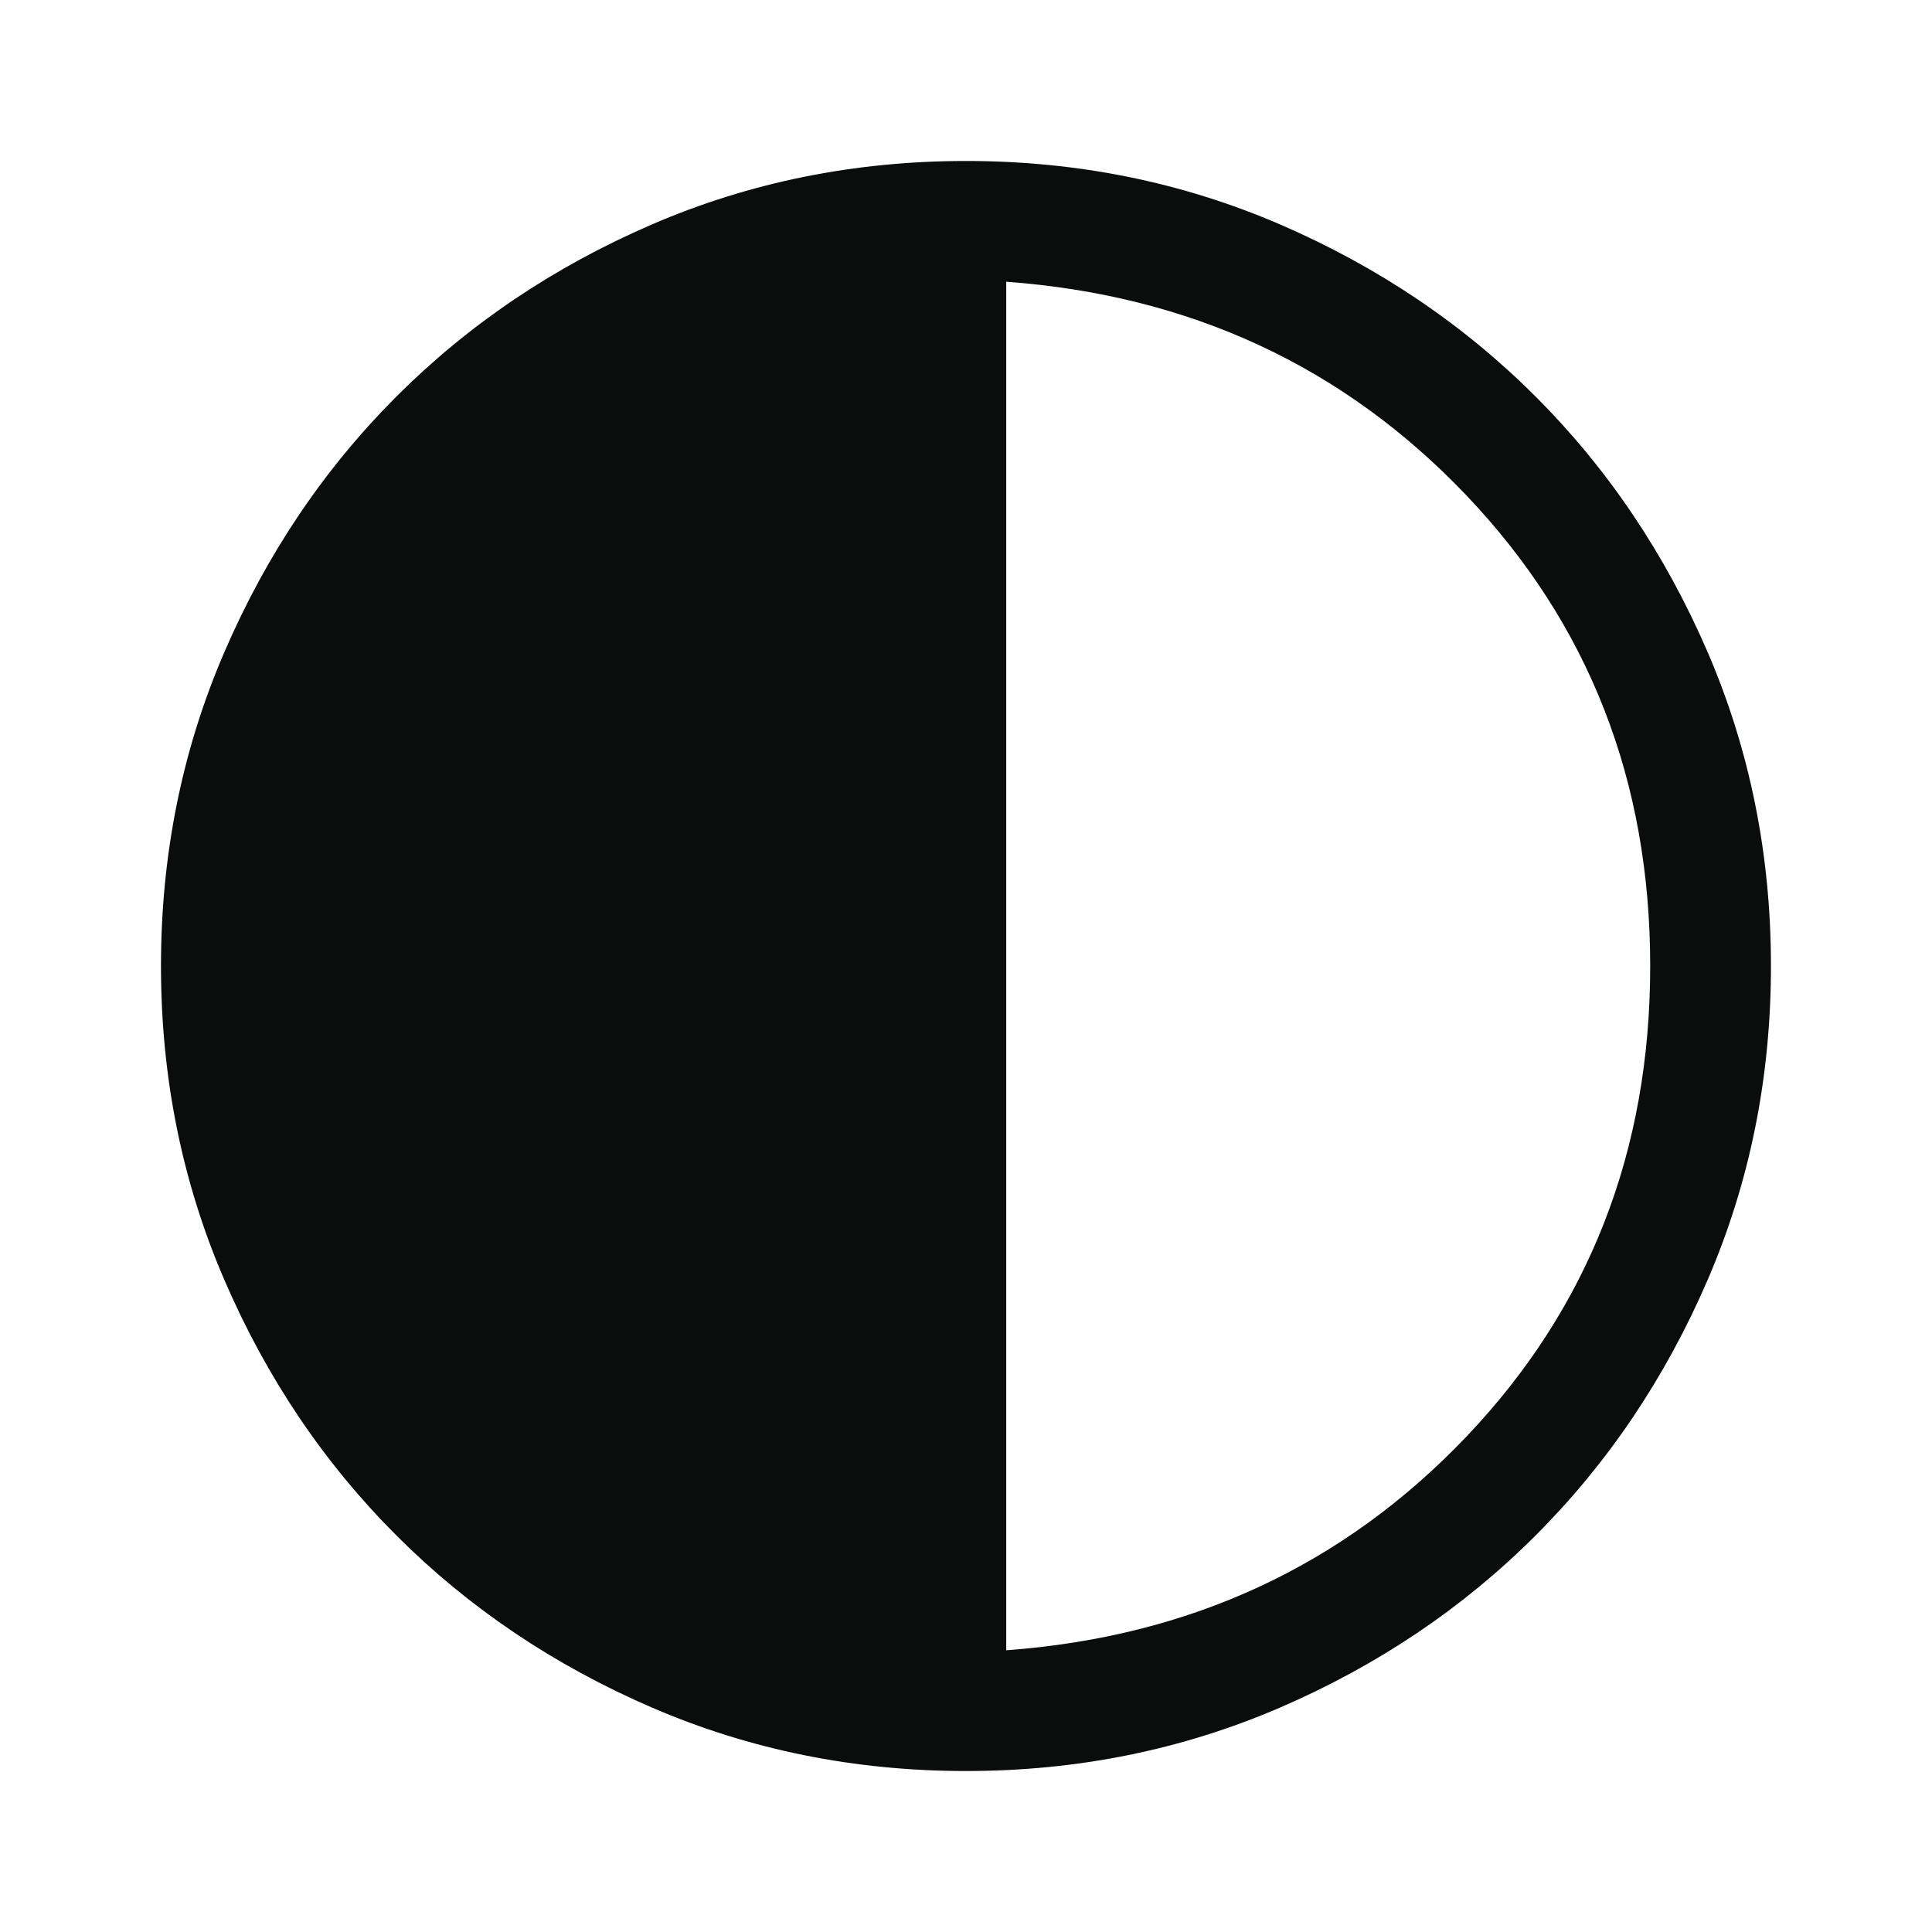 <svg width="28" height="28" viewBox="0 0 28 28" fill="none" xmlns="http://www.w3.org/2000/svg">
<path d="M14 25.667C12.386 25.667 10.869 25.36 9.45 24.748C8.03 24.135 6.796 23.304 5.746 22.254C4.696 21.204 3.864 19.97 3.252 18.55C2.639 17.131 2.333 15.614 2.333 14C2.333 12.386 2.639 10.87 3.252 9.45C3.864 8.031 4.696 6.796 5.746 5.746C6.796 4.696 8.03 3.865 9.45 3.252C10.869 2.64 12.386 2.333 14 2.333C15.614 2.333 17.13 2.64 18.55 3.252C19.969 3.865 21.204 4.696 22.254 5.746C23.304 6.796 24.135 8.031 24.748 9.45C25.36 10.87 25.666 12.386 25.666 14C25.666 15.614 25.36 17.131 24.748 18.55C24.135 19.97 23.304 21.204 22.254 22.254C21.204 23.304 19.969 24.135 18.55 24.748C17.13 25.36 15.614 25.667 14 25.667ZM14.583 23.917C17.247 23.722 19.468 22.692 21.248 20.825C23.027 18.958 23.916 16.683 23.916 14C23.916 11.317 23.027 9.042 21.248 7.175C19.468 5.308 17.247 4.278 14.583 4.083V23.917Z" fill="#0B0C0C"/>
</svg>
